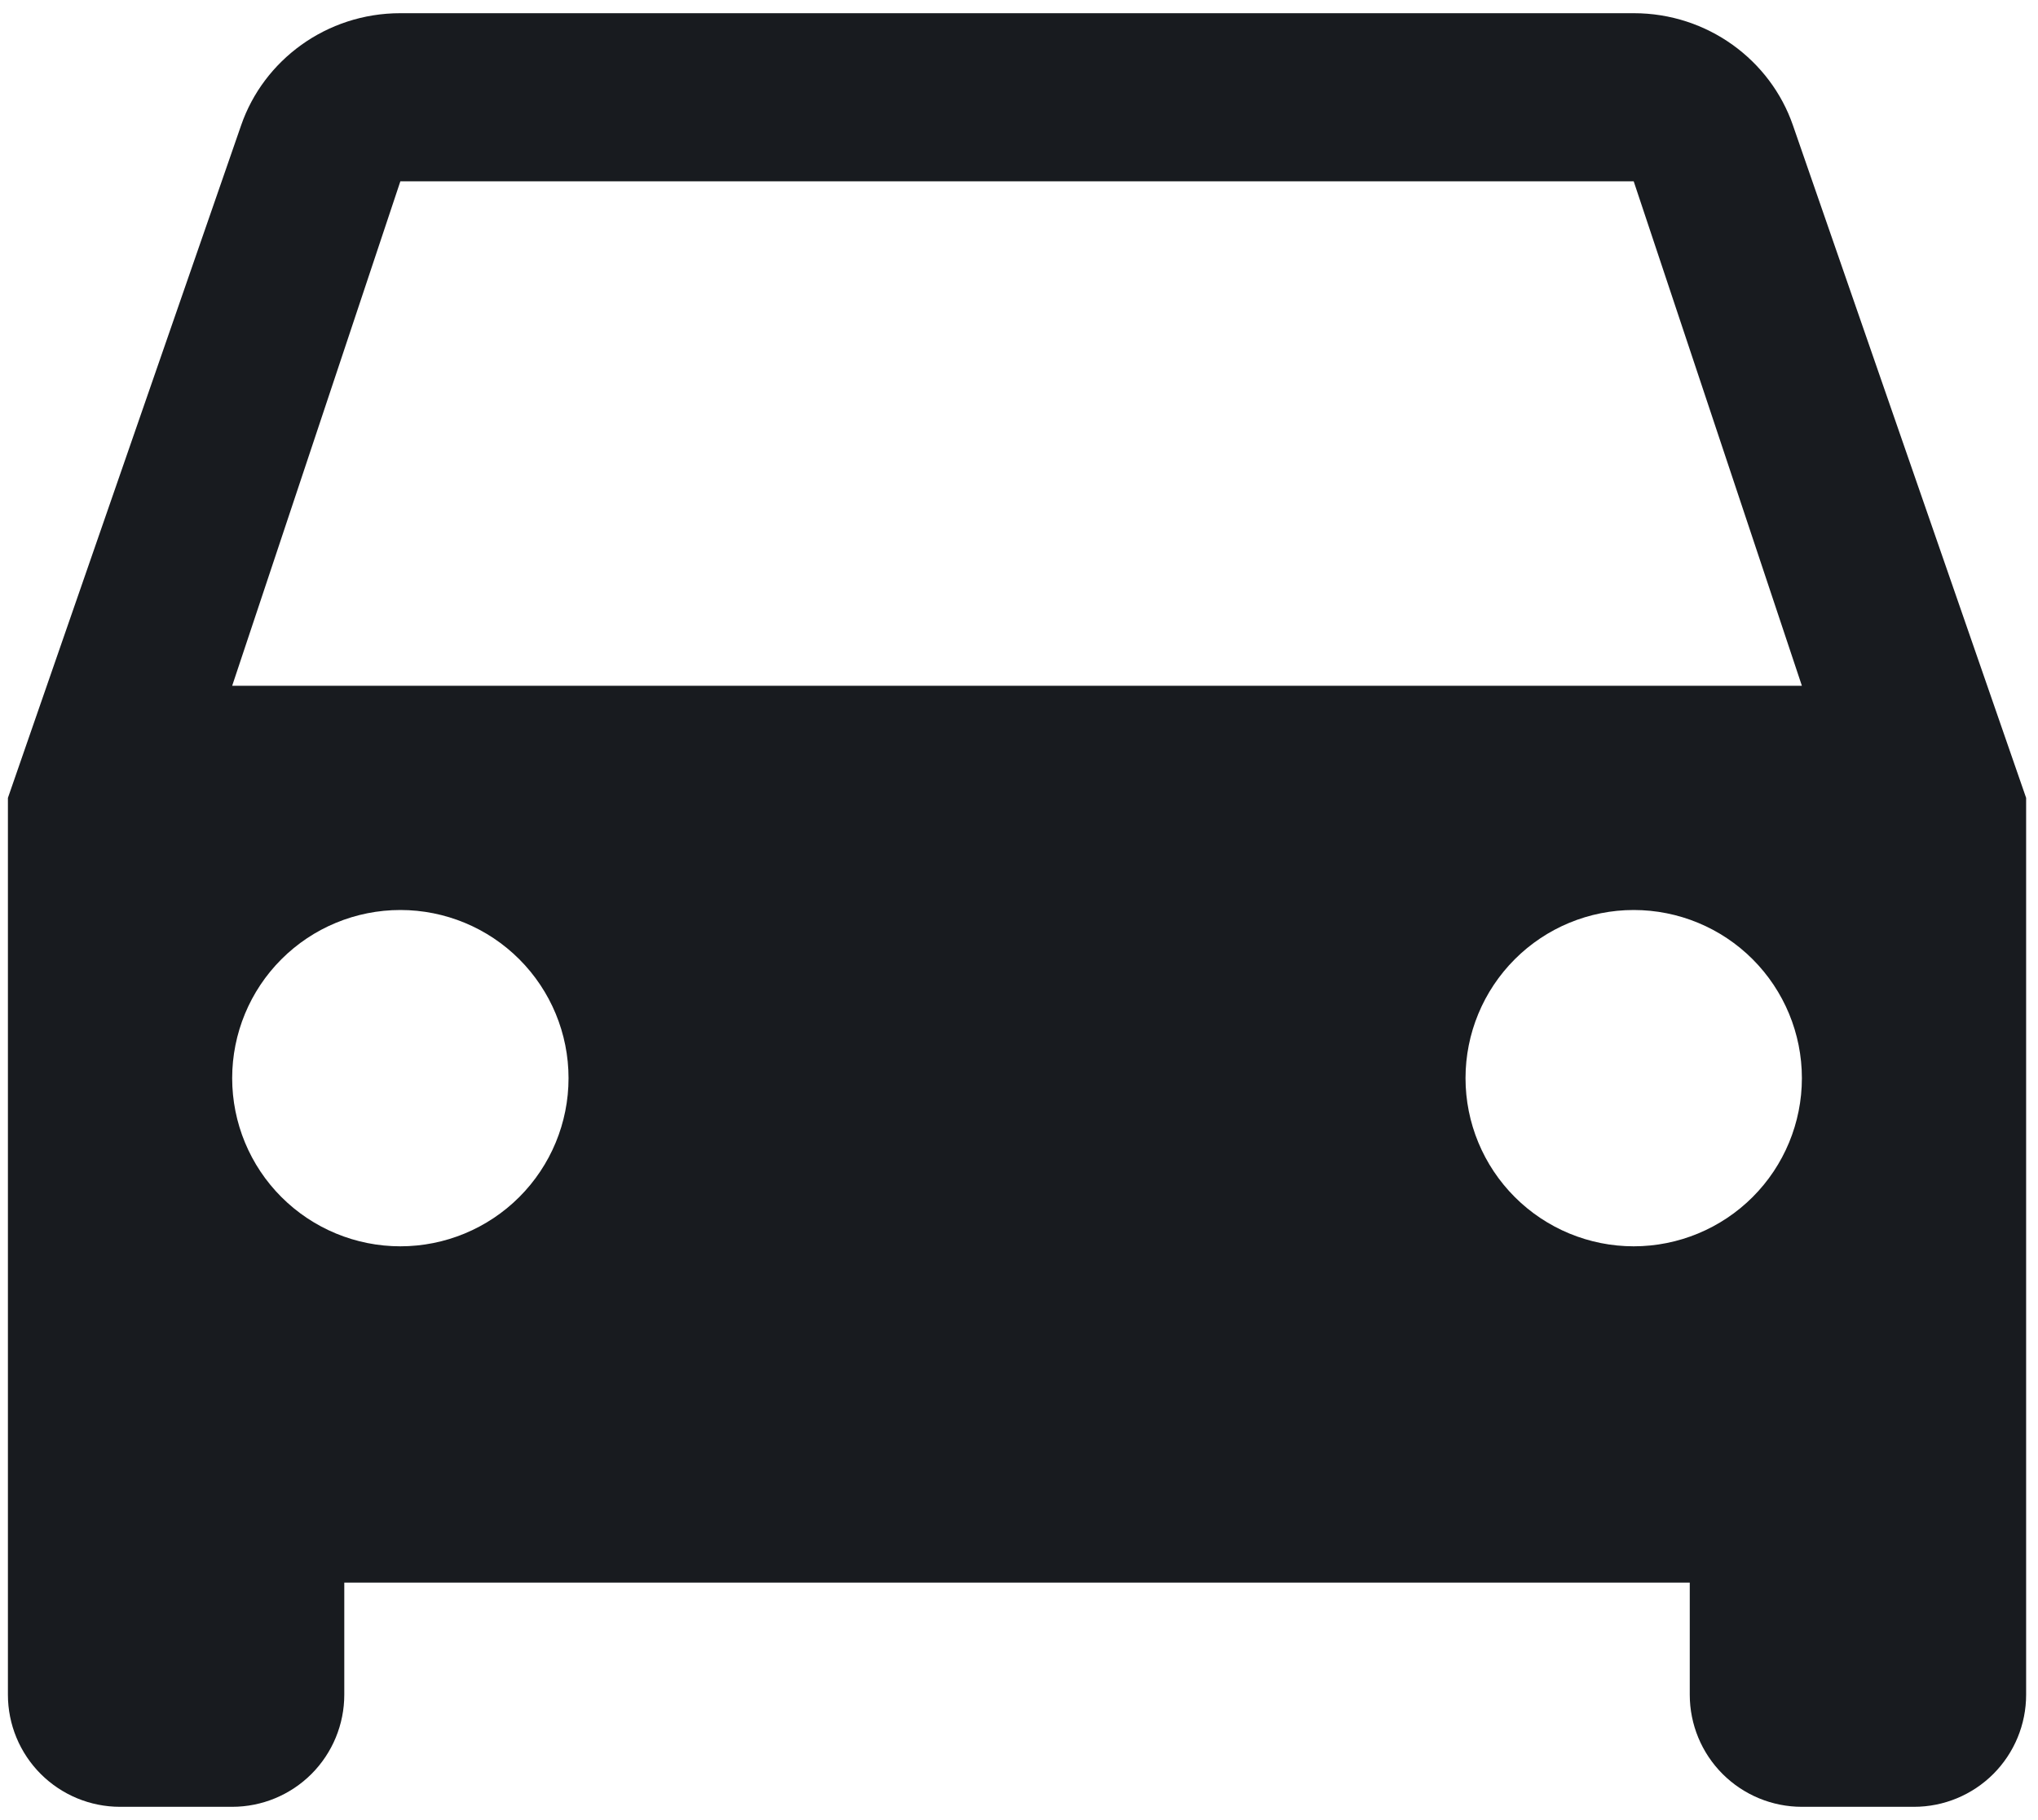 <?xml version="1.0" encoding="UTF-8"?>
<svg xmlns="http://www.w3.org/2000/svg" width="103" height="92" viewBox="0 0 103 92" fill="none">
  <path d="M11.734 34.666L20.234 9.166H82.567L91.067 34.666M82.567 63C80.313 63 78.151 62.104 76.557 60.51C74.963 58.916 74.067 56.754 74.067 54.5C74.067 52.245 74.963 50.084 76.557 48.489C78.151 46.895 80.313 46 82.567 46C84.821 46 86.983 46.895 88.578 48.489C90.171 50.084 91.067 52.245 91.067 54.5C91.067 56.754 90.171 58.916 88.578 60.51C86.983 62.104 84.821 63 82.567 63ZM20.234 63C17.979 63 15.817 62.104 14.223 60.51C12.629 58.916 11.734 56.754 11.734 54.5C11.734 52.245 12.629 50.084 14.223 48.489C15.817 46.895 17.979 46 20.234 46C22.488 46 24.65 46.895 26.244 48.489C27.838 50.084 28.734 52.245 28.734 54.5C28.734 56.754 27.838 58.916 26.244 60.51C24.65 62.104 22.488 63 20.234 63ZM90.614 6.333C89.48 3.046 86.307 0.667 82.567 0.667H20.234C16.494 0.667 13.32 3.046 12.187 6.333L0.4 40.333V85.666C0.4 87.169 0.997 88.611 2.06 89.674C3.123 90.736 4.564 91.333 6.067 91.333H11.734C13.237 91.333 14.678 90.736 15.741 89.674C16.803 88.611 17.4 87.169 17.4 85.666V80H85.4V85.666C85.4 87.169 85.997 88.611 87.06 89.674C88.123 90.736 89.564 91.333 91.067 91.333H96.734C98.237 91.333 99.678 90.736 100.741 89.674C101.803 88.611 102.4 87.169 102.4 85.666V40.333L90.614 6.333Z" fill="#181B1F"></path>
</svg>
